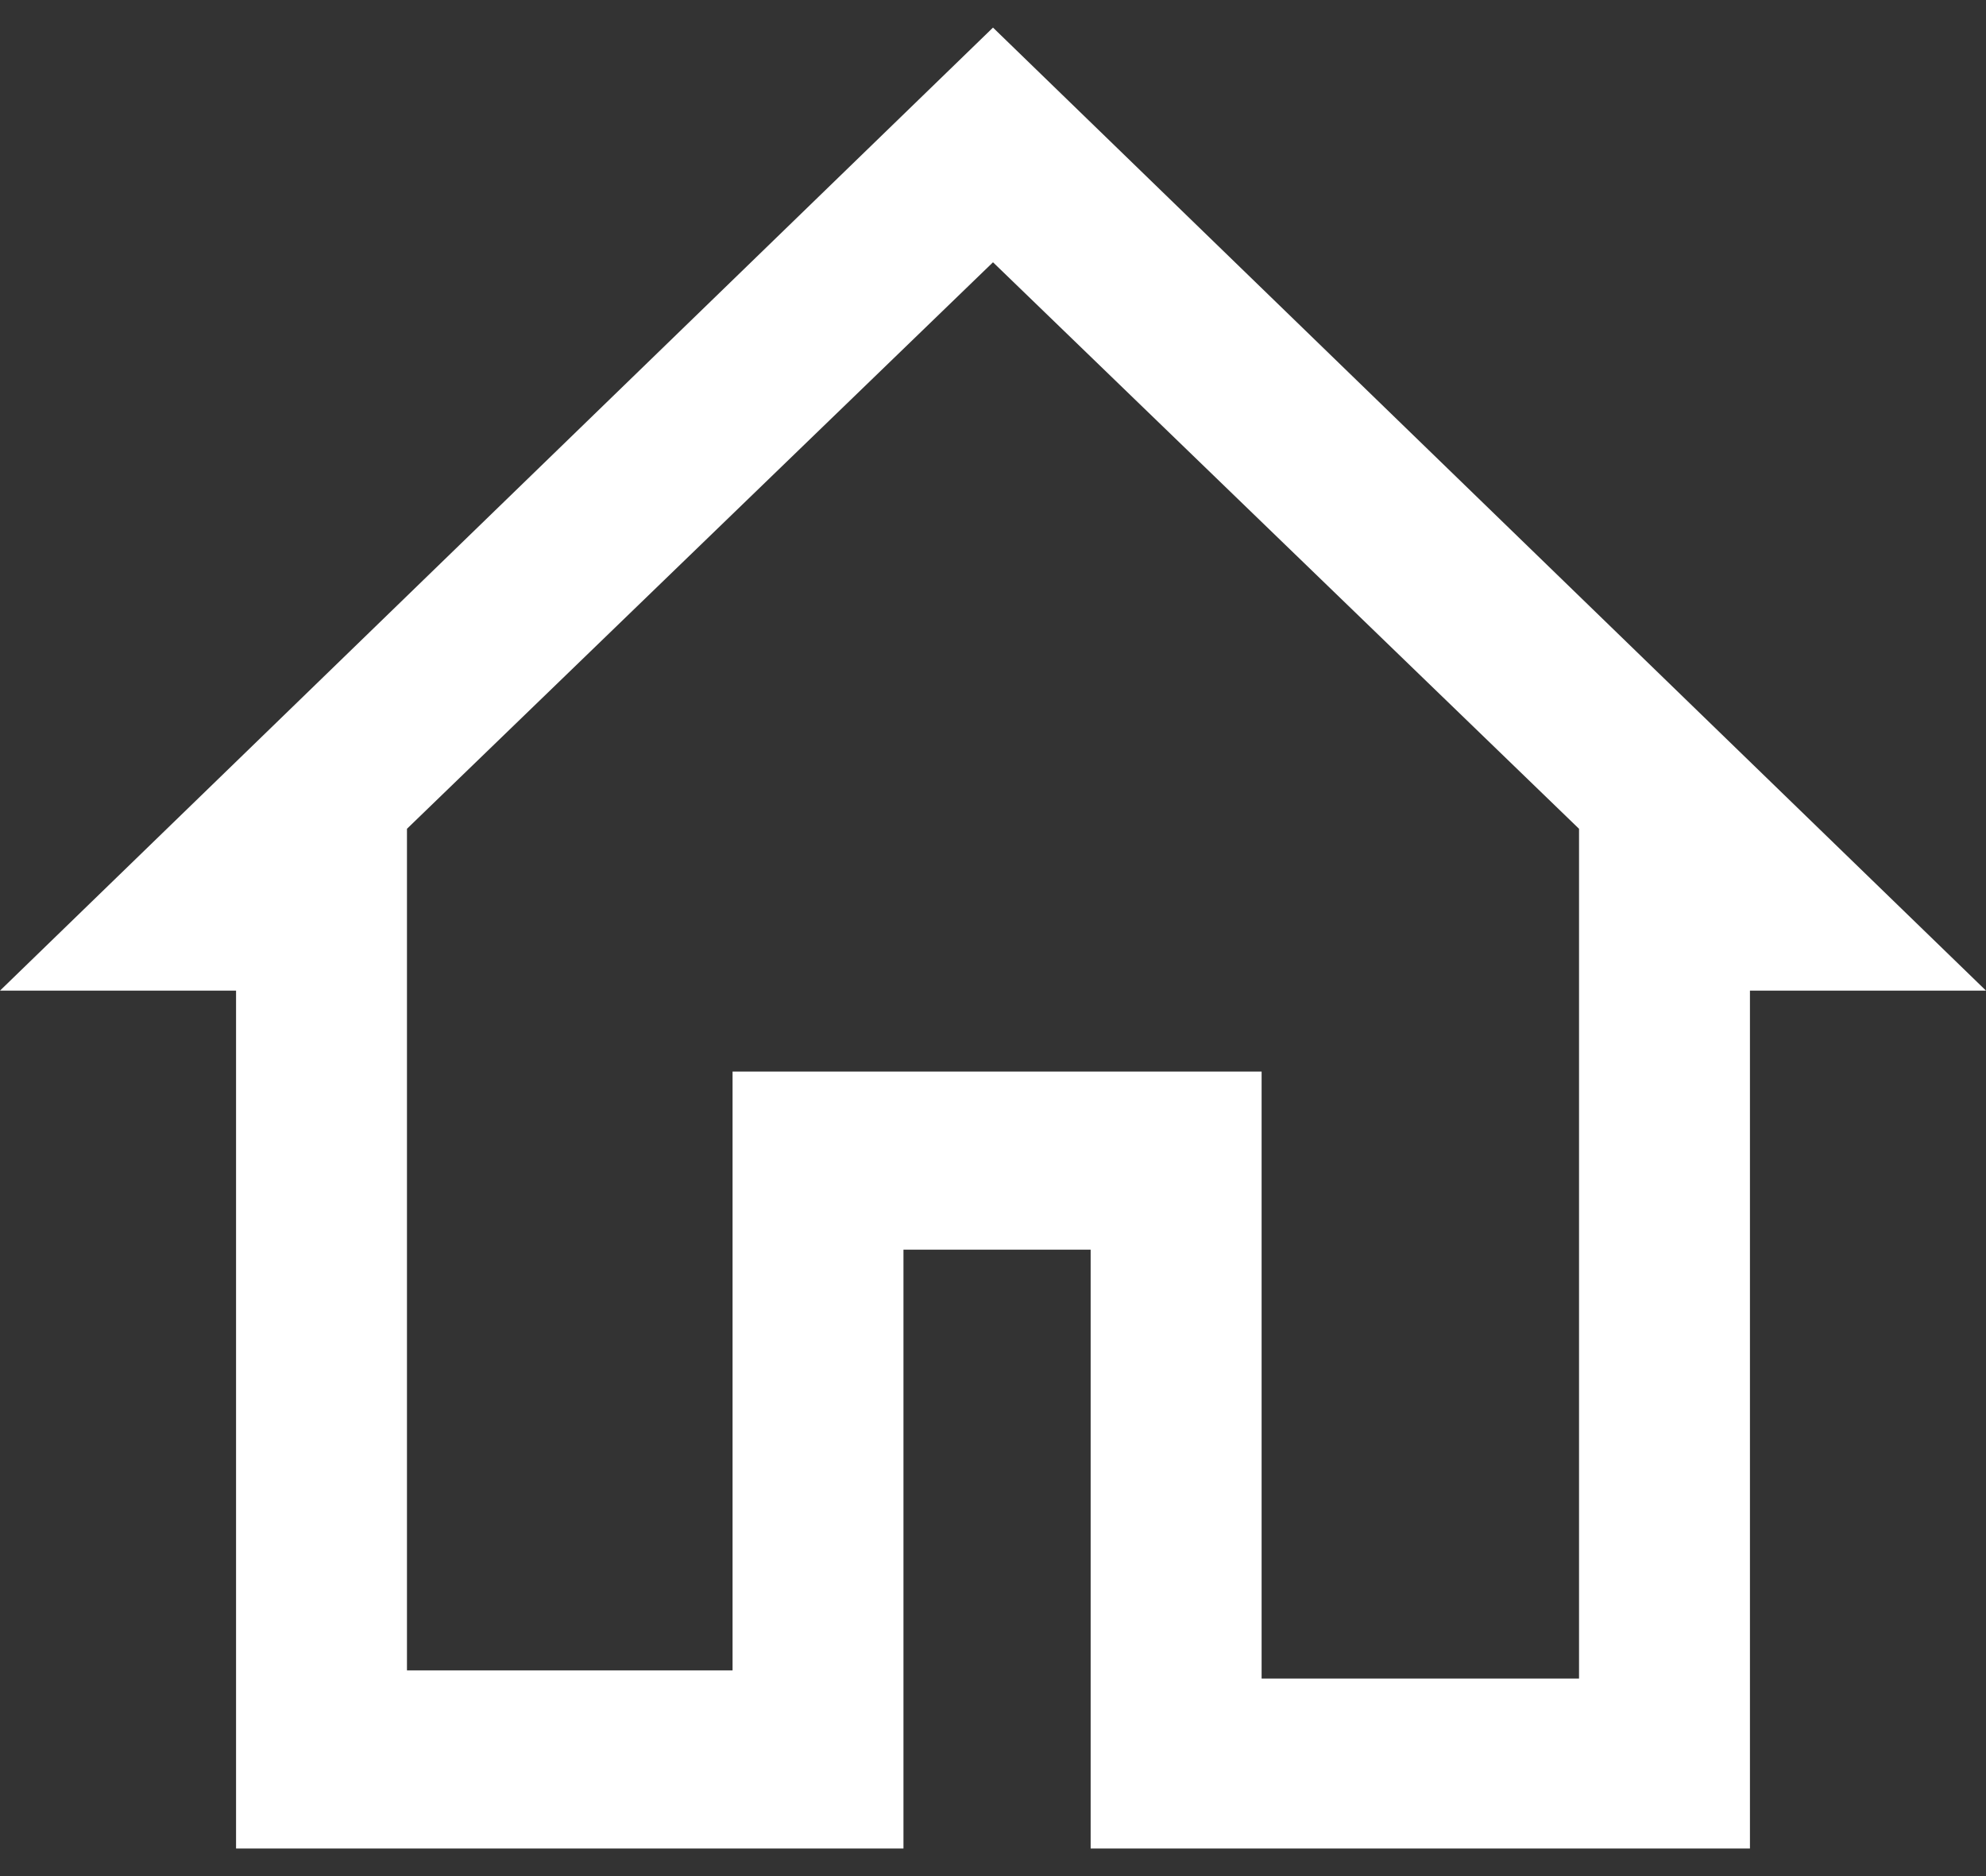<svg width="36" height="34" viewBox="0 0 36 34" fill="none" xmlns="http://www.w3.org/2000/svg">
<rect x="0" y="0" width="36" height="34" fill="#333333" stroke="none"/>
<path d="M31.869 33.5H19.77V22.647H16.377V33.5H4.279V17.953H0L18 0.5L36 17.953H31.721V33.5H31.869ZM22.869 30.42H28.623V15.02L18 4.753L7.377 15.02V30.273H13.279V19.42H22.869V30.42Z" fill="white"/>
</svg>
